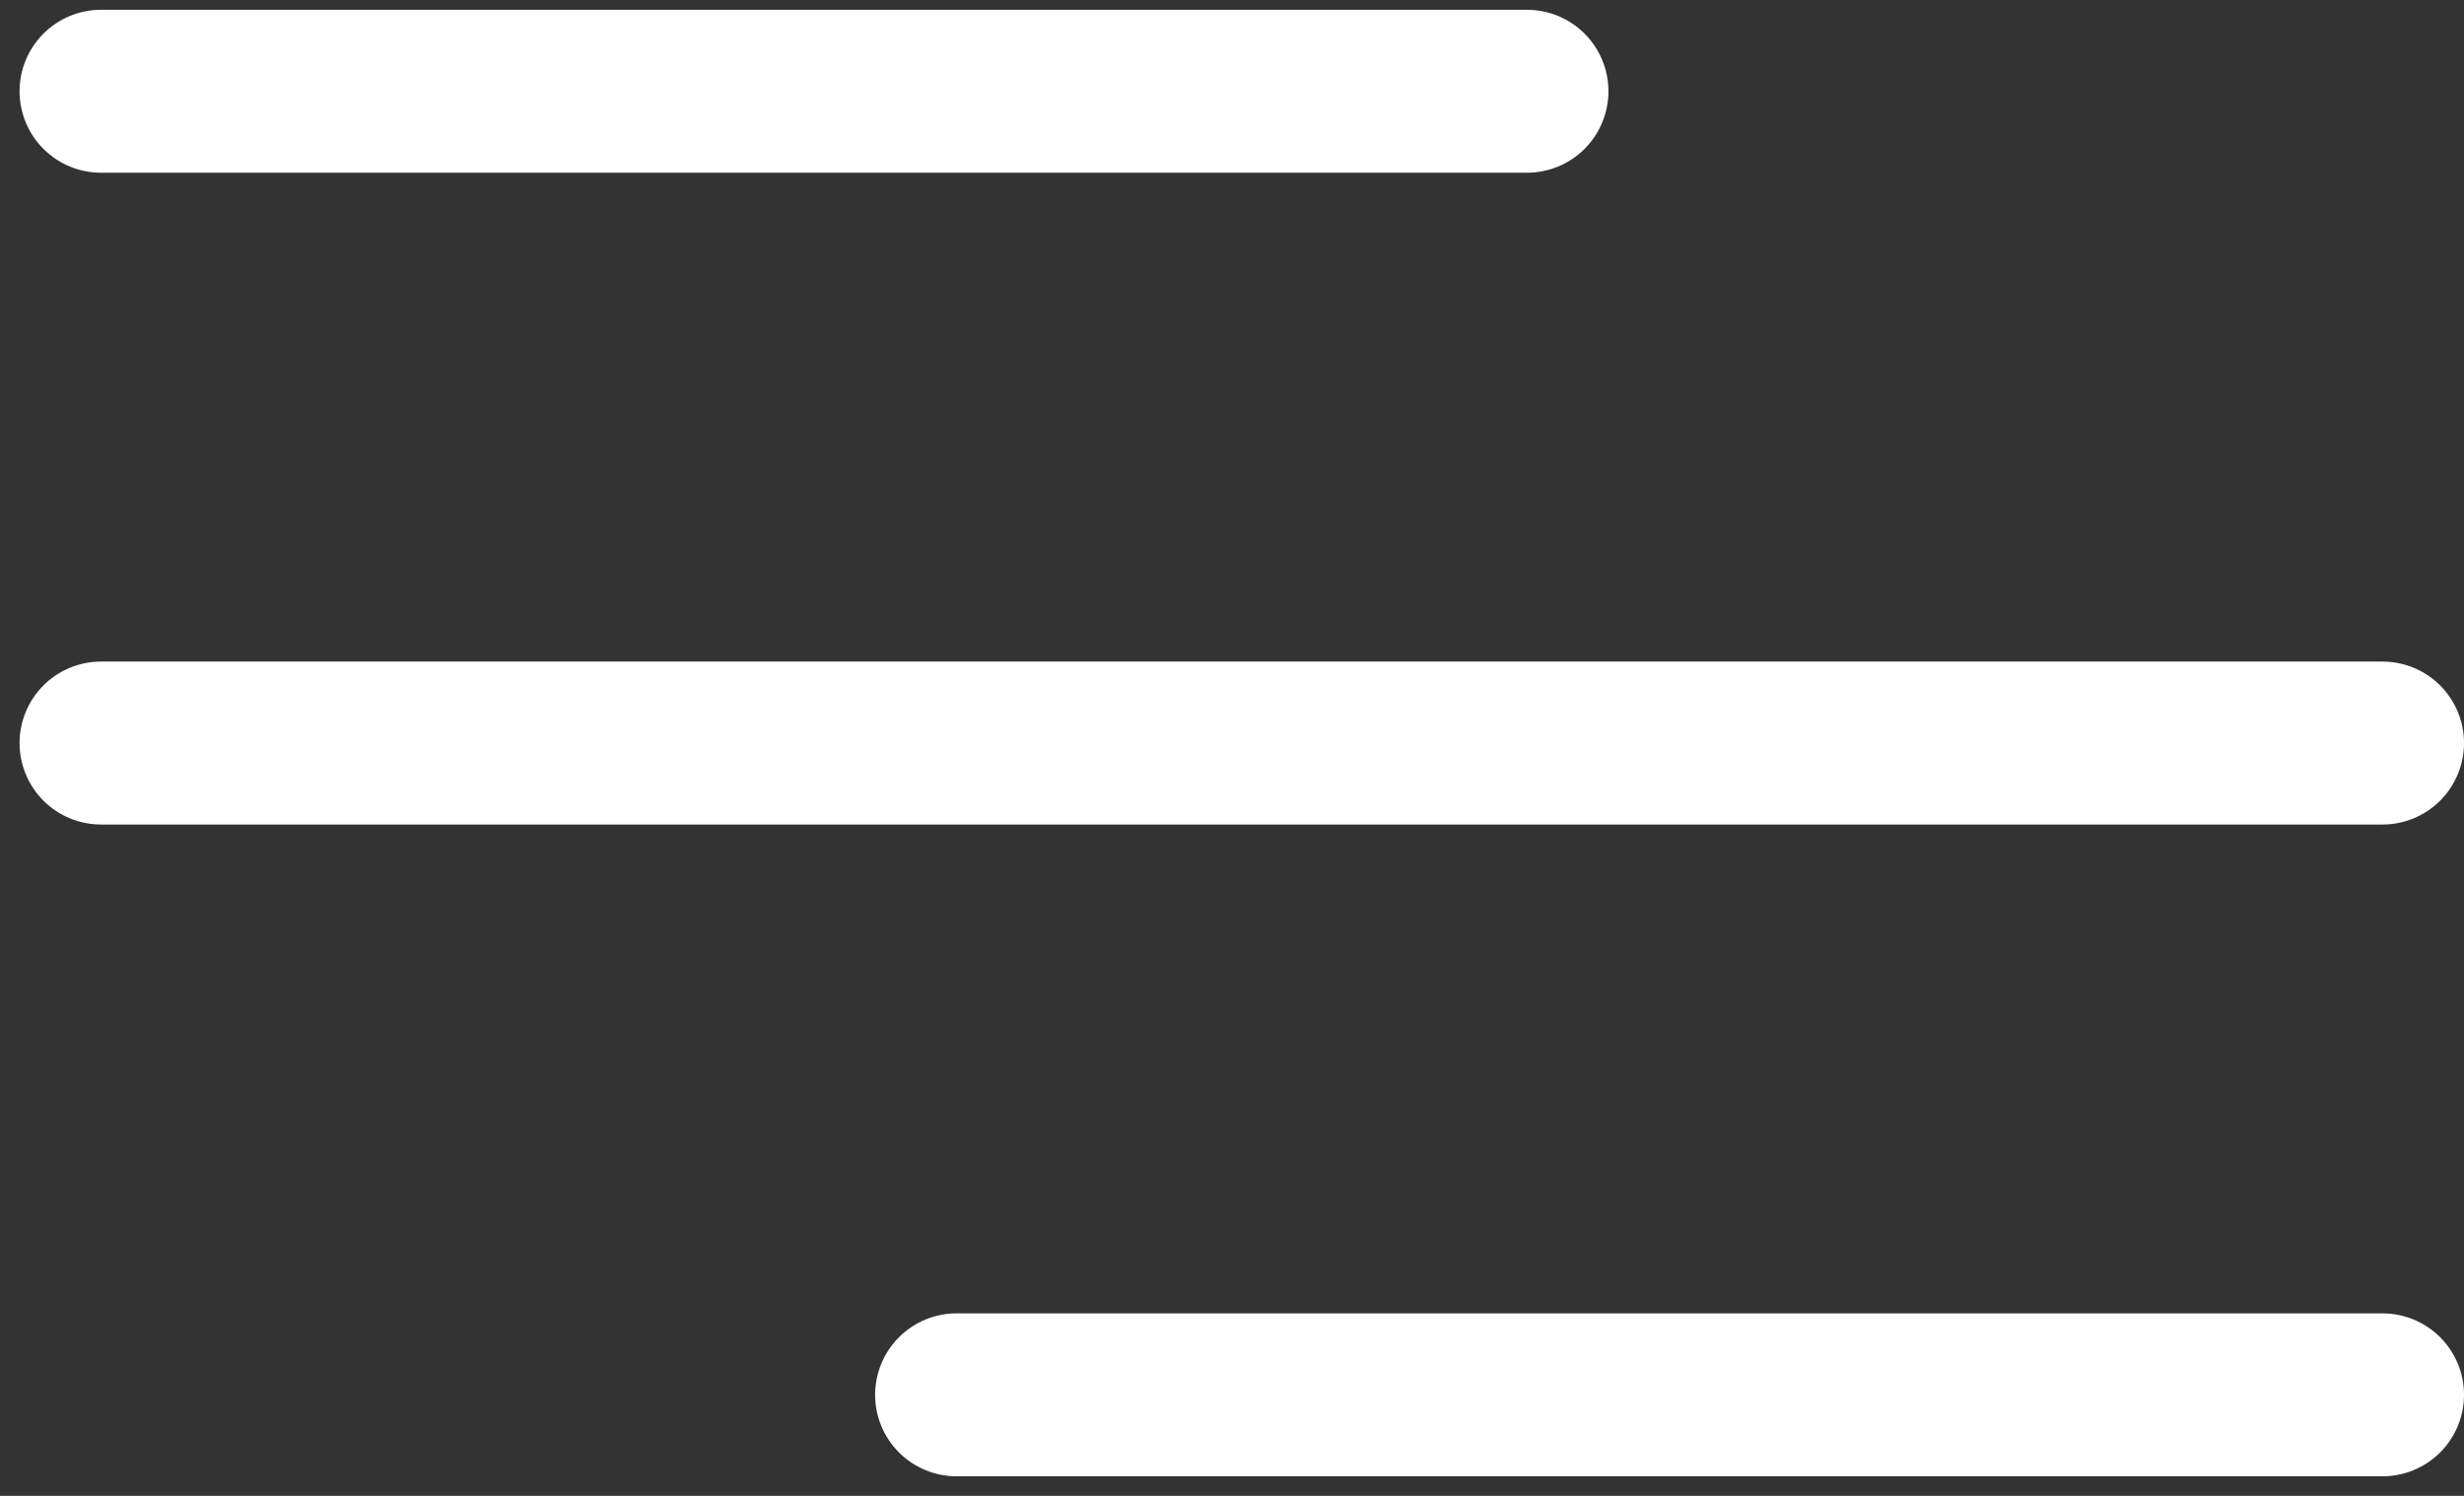 <svg width="504" height="306" viewBox="0 0 504 306" fill="none" xmlns="http://www.w3.org/2000/svg">
<rect x="0" y="0" width="504" height="306" fill="#333333" stroke="none"/>
<path d="M20.667 18.667H312.333M20.667 152H487.333M195.667 285.333H487.333" stroke="white" stroke-width="33.333" stroke-linecap="round" stroke-linejoin="round"/>
</svg>
